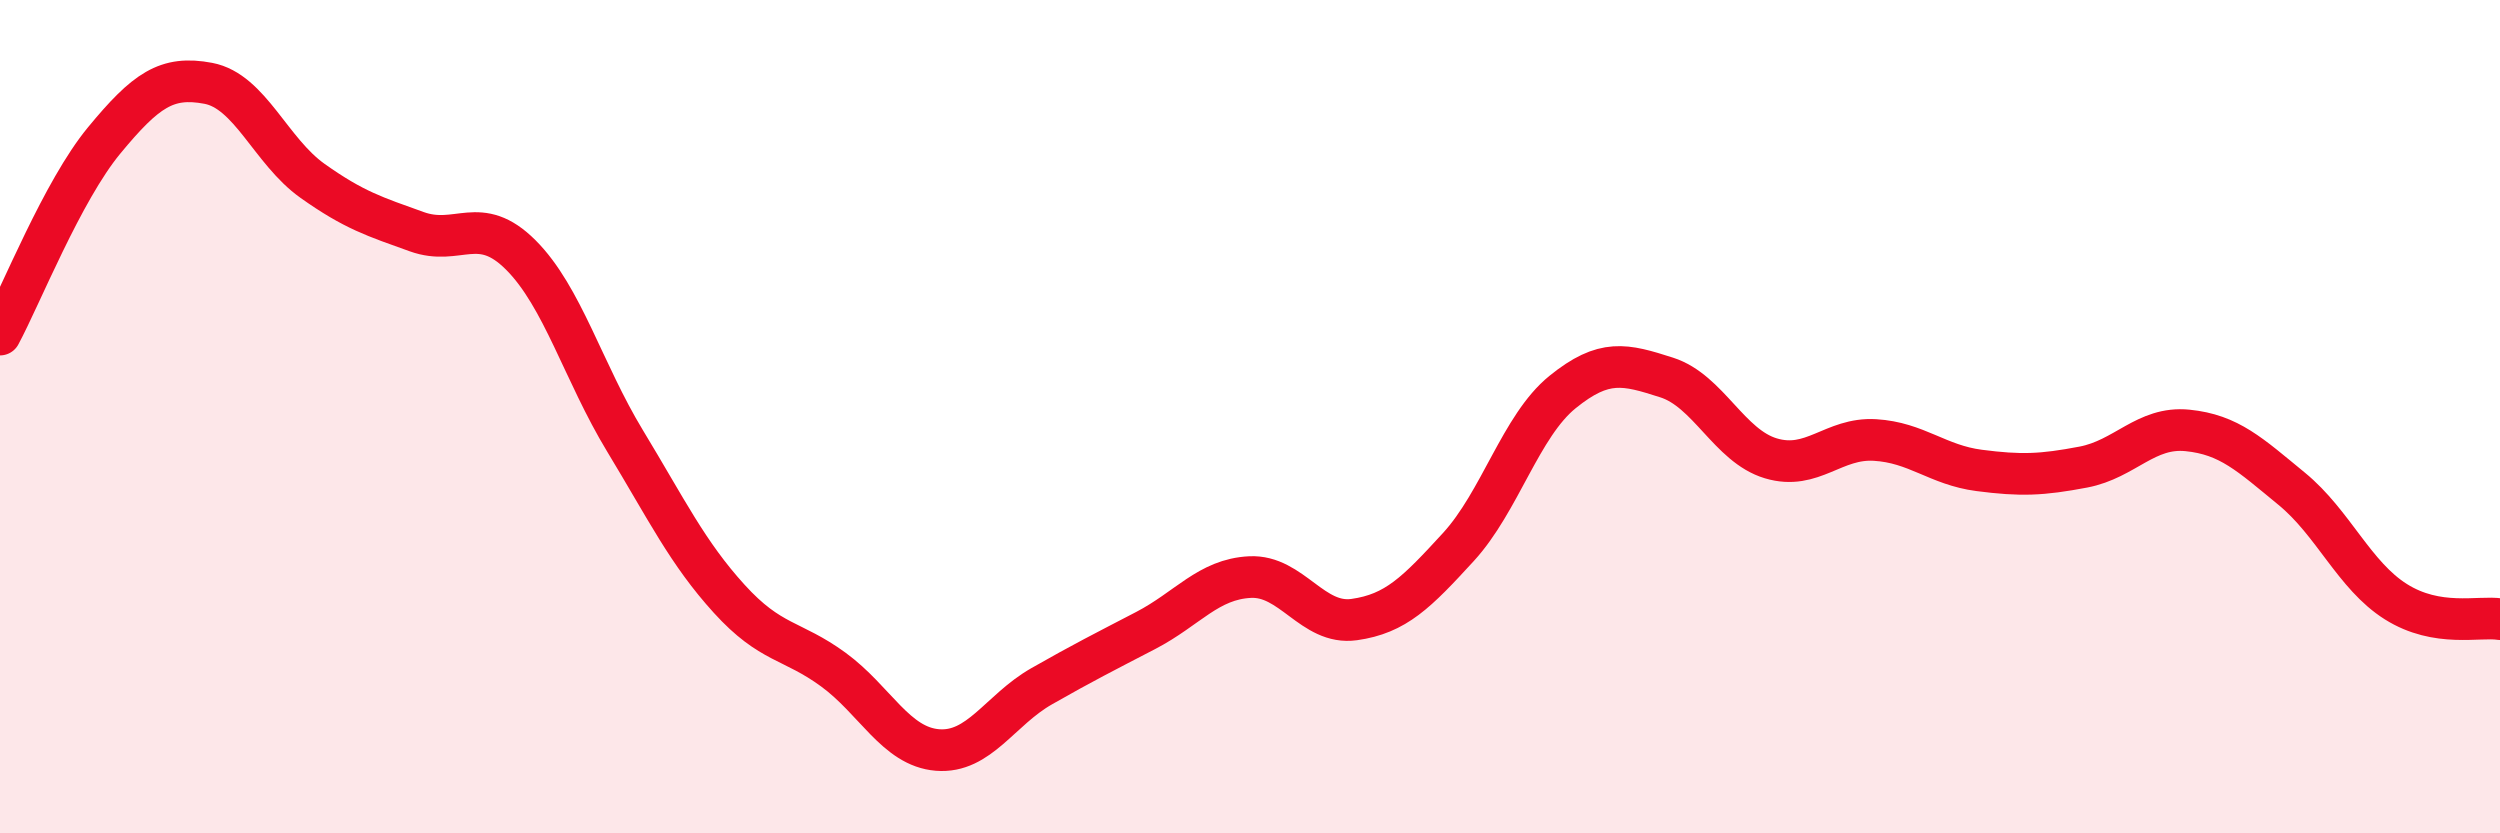 
    <svg width="60" height="20" viewBox="0 0 60 20" xmlns="http://www.w3.org/2000/svg">
      <path
        d="M 0,8.03 C 0.5,7.1 1.5,4.58 2.5,3.37 C 3.5,2.16 4,1.81 5,2 C 6,2.19 6.5,3.63 7.5,4.34 C 8.5,5.05 9,5.2 10,5.56 C 11,5.92 11.5,5.12 12.5,6.12 C 13.5,7.12 14,8.93 15,10.58 C 16,12.23 16.5,13.27 17.5,14.37 C 18.5,15.47 19,15.34 20,16.07 C 21,16.8 21.5,17.92 22.5,18 C 23.5,18.08 24,17.04 25,16.47 C 26,15.9 26.5,15.65 27.5,15.13 C 28.5,14.61 29,13.9 30,13.85 C 31,13.8 31.5,15.01 32.5,14.87 C 33.5,14.73 34,14.22 35,13.13 C 36,12.04 36.5,10.22 37.5,9.41 C 38.5,8.6 39,8.74 40,9.06 C 41,9.38 41.5,10.7 42.5,11 C 43.5,11.3 44,10.5 45,10.56 C 46,10.62 46.5,11.16 47.5,11.29 C 48.5,11.42 49,11.4 50,11.21 C 51,11.02 51.5,10.23 52.5,10.33 C 53.5,10.43 54,10.91 55,11.73 C 56,12.55 56.5,13.81 57.5,14.44 C 58.5,15.07 59.5,14.78 60,14.86L60 20L0 20Z"
        fill="#EB0A25"
        opacity="0.1"
        stroke-linecap="round"
        stroke-linejoin="round"
      />
      <path
        d="M 0,8.03 C 0.5,7.1 1.5,4.58 2.5,3.37 C 3.5,2.16 4,1.81 5,2 C 6,2.19 6.5,3.63 7.5,4.34 C 8.5,5.05 9,5.2 10,5.56 C 11,5.92 11.5,5.12 12.5,6.12 C 13.5,7.12 14,8.93 15,10.58 C 16,12.23 16.5,13.27 17.5,14.37 C 18.5,15.47 19,15.34 20,16.07 C 21,16.8 21.5,17.92 22.5,18 C 23.5,18.08 24,17.04 25,16.47 C 26,15.9 26.5,15.65 27.5,15.13 C 28.5,14.61 29,13.9 30,13.85 C 31,13.8 31.5,15.01 32.5,14.87 C 33.5,14.73 34,14.22 35,13.13 C 36,12.04 36.5,10.22 37.5,9.41 C 38.5,8.6 39,8.74 40,9.06 C 41,9.38 41.5,10.7 42.5,11 C 43.5,11.3 44,10.5 45,10.56 C 46,10.62 46.5,11.16 47.5,11.29 C 48.5,11.42 49,11.4 50,11.21 C 51,11.02 51.5,10.23 52.5,10.33 C 53.5,10.43 54,10.91 55,11.73 C 56,12.55 56.5,13.81 57.5,14.44 C 58.5,15.07 59.5,14.78 60,14.86"
        stroke="#EB0A25"
        stroke-width="1"
        fill="none"
        stroke-linecap="round"
        stroke-linejoin="round"
      />
    </svg>
  